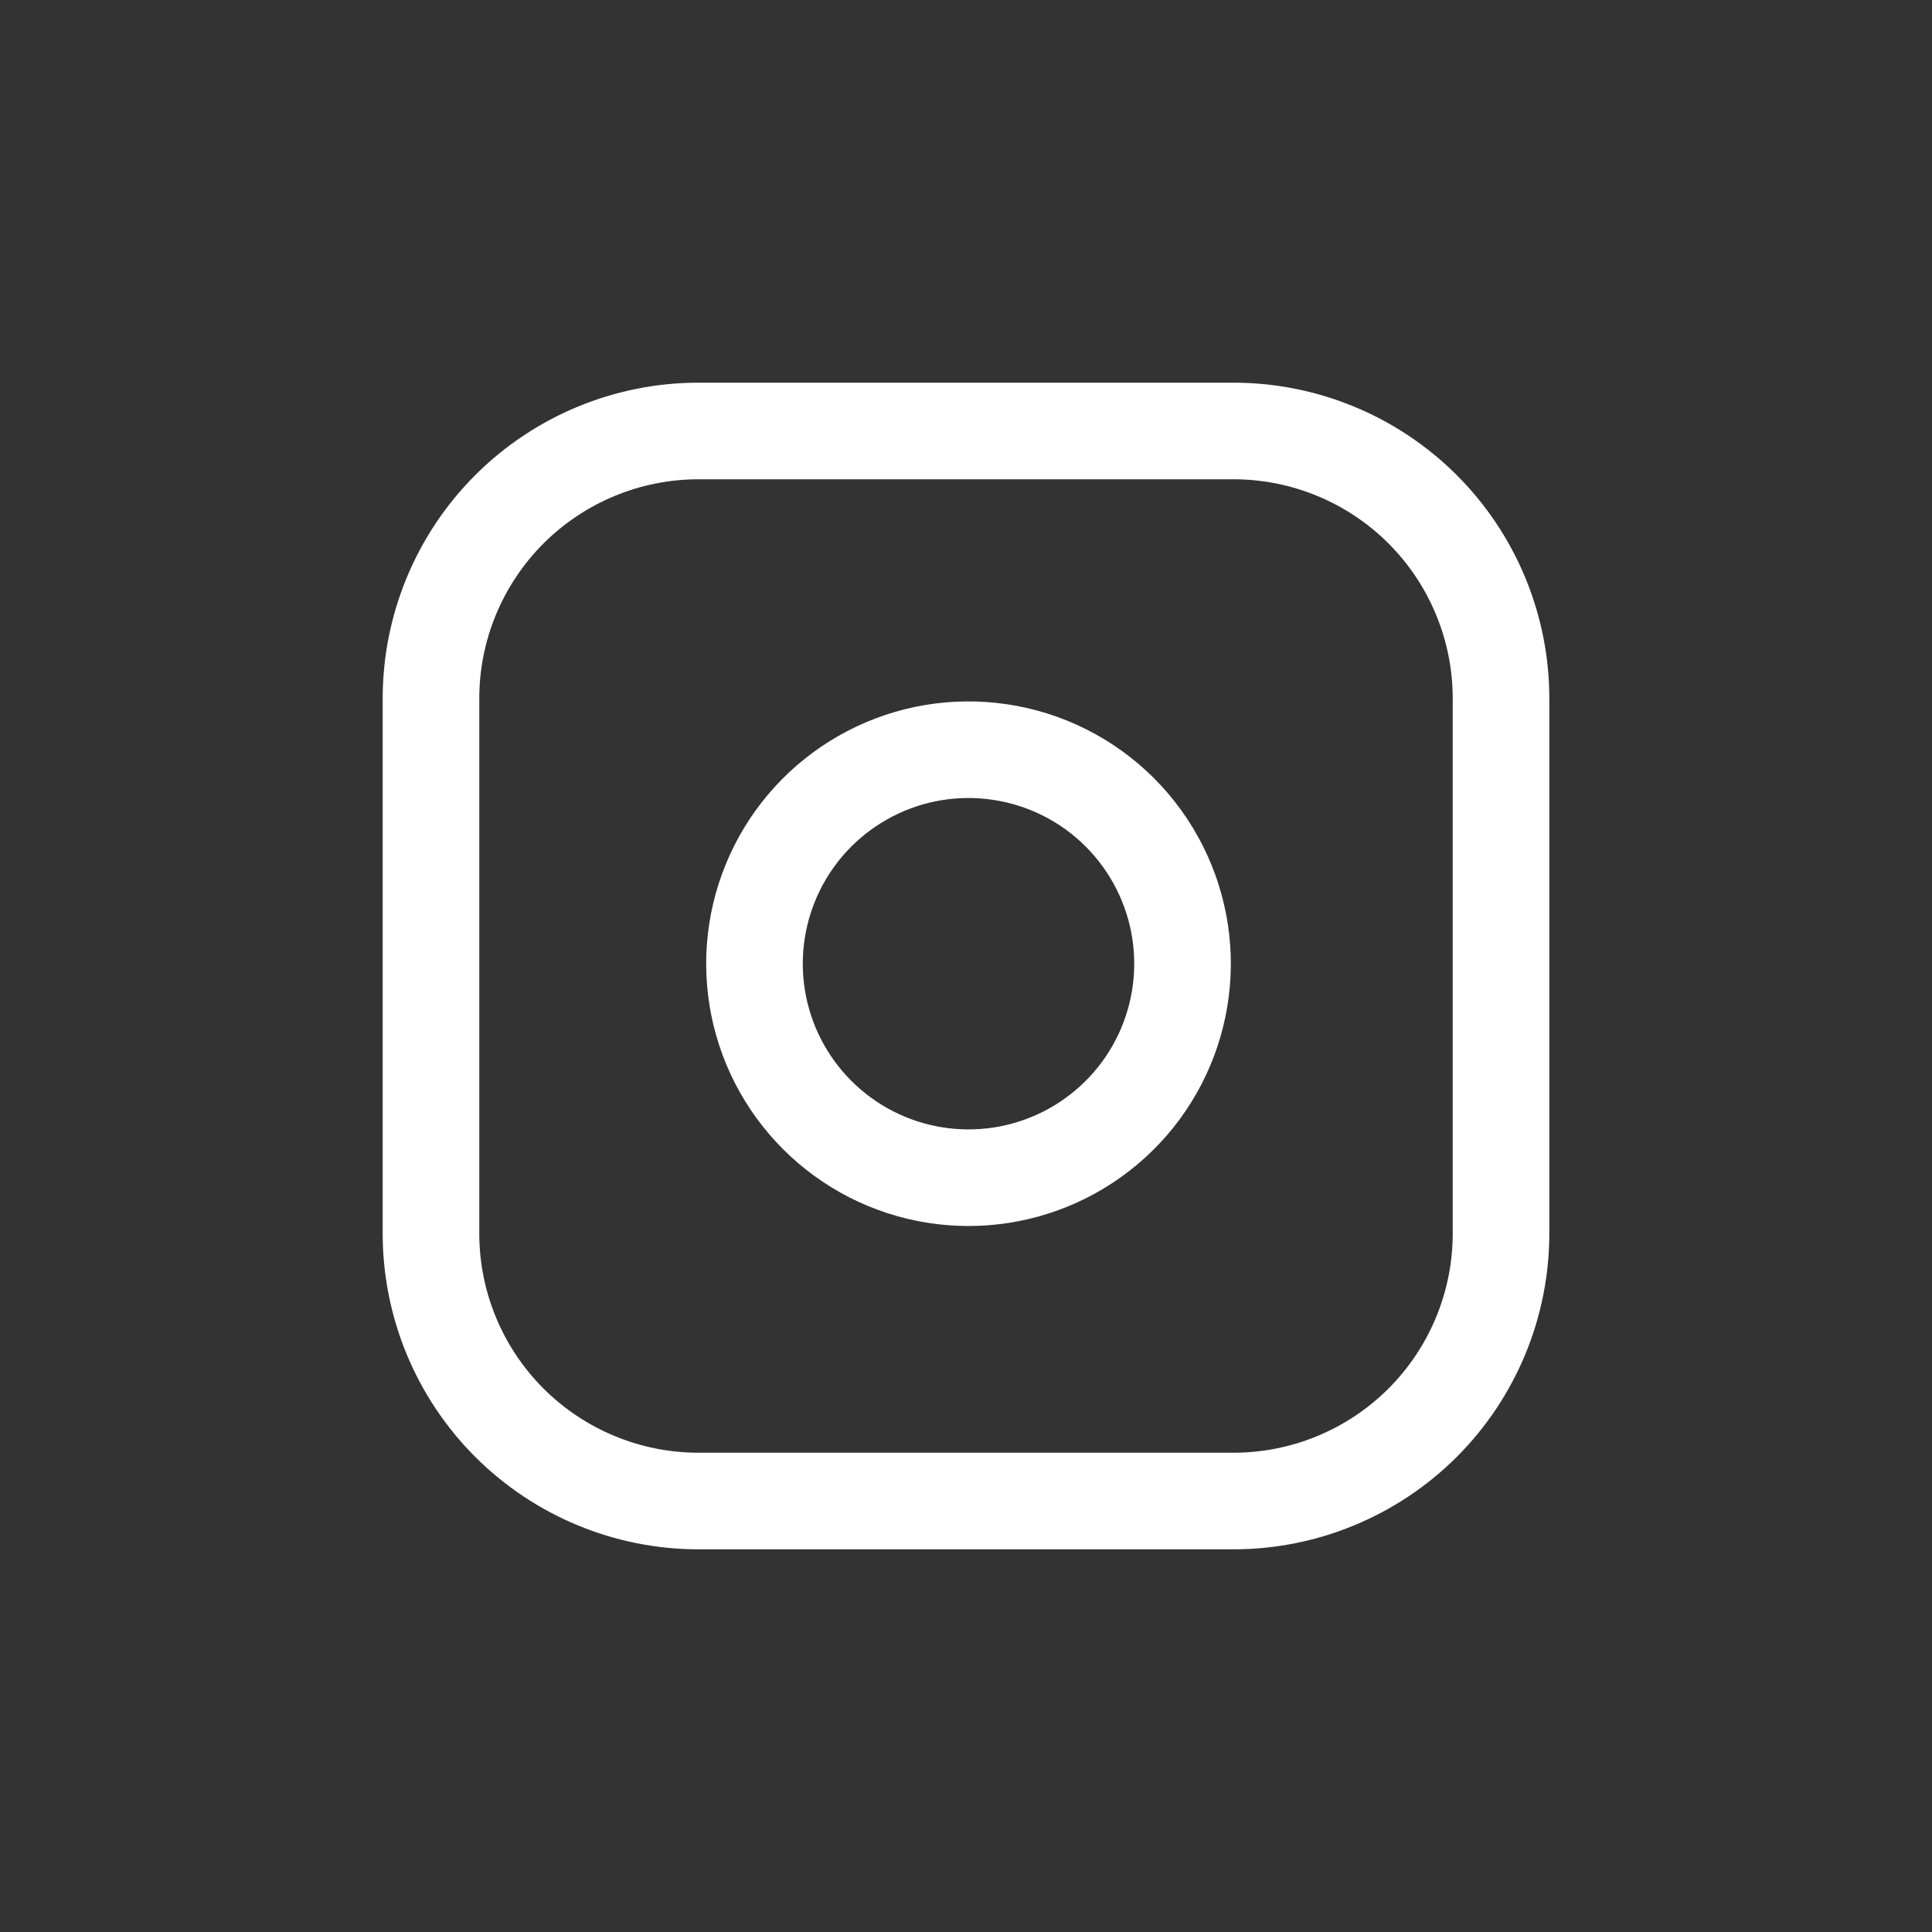 <svg width="40" height="40" viewBox="0 0 40 40" fill="none" xmlns="http://www.w3.org/2000/svg">
<rect x="0" y="0" width="40" height="40" fill="#333333" stroke="none"/>
<path d="M14.461 8.923H25.538C27.007 8.923 28.416 9.507 29.455 10.545C30.493 11.584 31.077 12.993 31.077 14.461V25.538C31.077 27.007 30.493 28.416 29.455 29.455C28.416 30.493 27.007 31.077 25.538 31.077H14.461C12.993 31.077 11.584 30.493 10.545 29.455C9.507 28.416 8.923 27.007 8.923 25.538V14.461C8.923 12.993 9.507 11.584 10.545 10.545C11.584 9.507 12.993 8.923 14.461 8.923V8.923Z" stroke="white" stroke-width="2" stroke-linecap="round" stroke-linejoin="round"/>
<path d="M24.435 19.302C24.572 20.224 24.414 21.166 23.985 21.993C23.556 22.82 22.876 23.491 22.044 23.91C21.212 24.329 20.268 24.475 19.348 24.327C18.428 24.179 17.578 23.744 16.919 23.085C16.26 22.426 15.825 21.576 15.677 20.656C15.529 19.736 15.675 18.793 16.094 17.96C16.513 17.128 17.184 16.449 18.011 16.02C18.838 15.59 19.78 15.433 20.702 15.57C21.642 15.709 22.513 16.147 23.185 16.819C23.857 17.492 24.295 18.362 24.435 19.302Z" stroke="white" stroke-width="2" stroke-linecap="round" stroke-linejoin="round"/>
</svg>